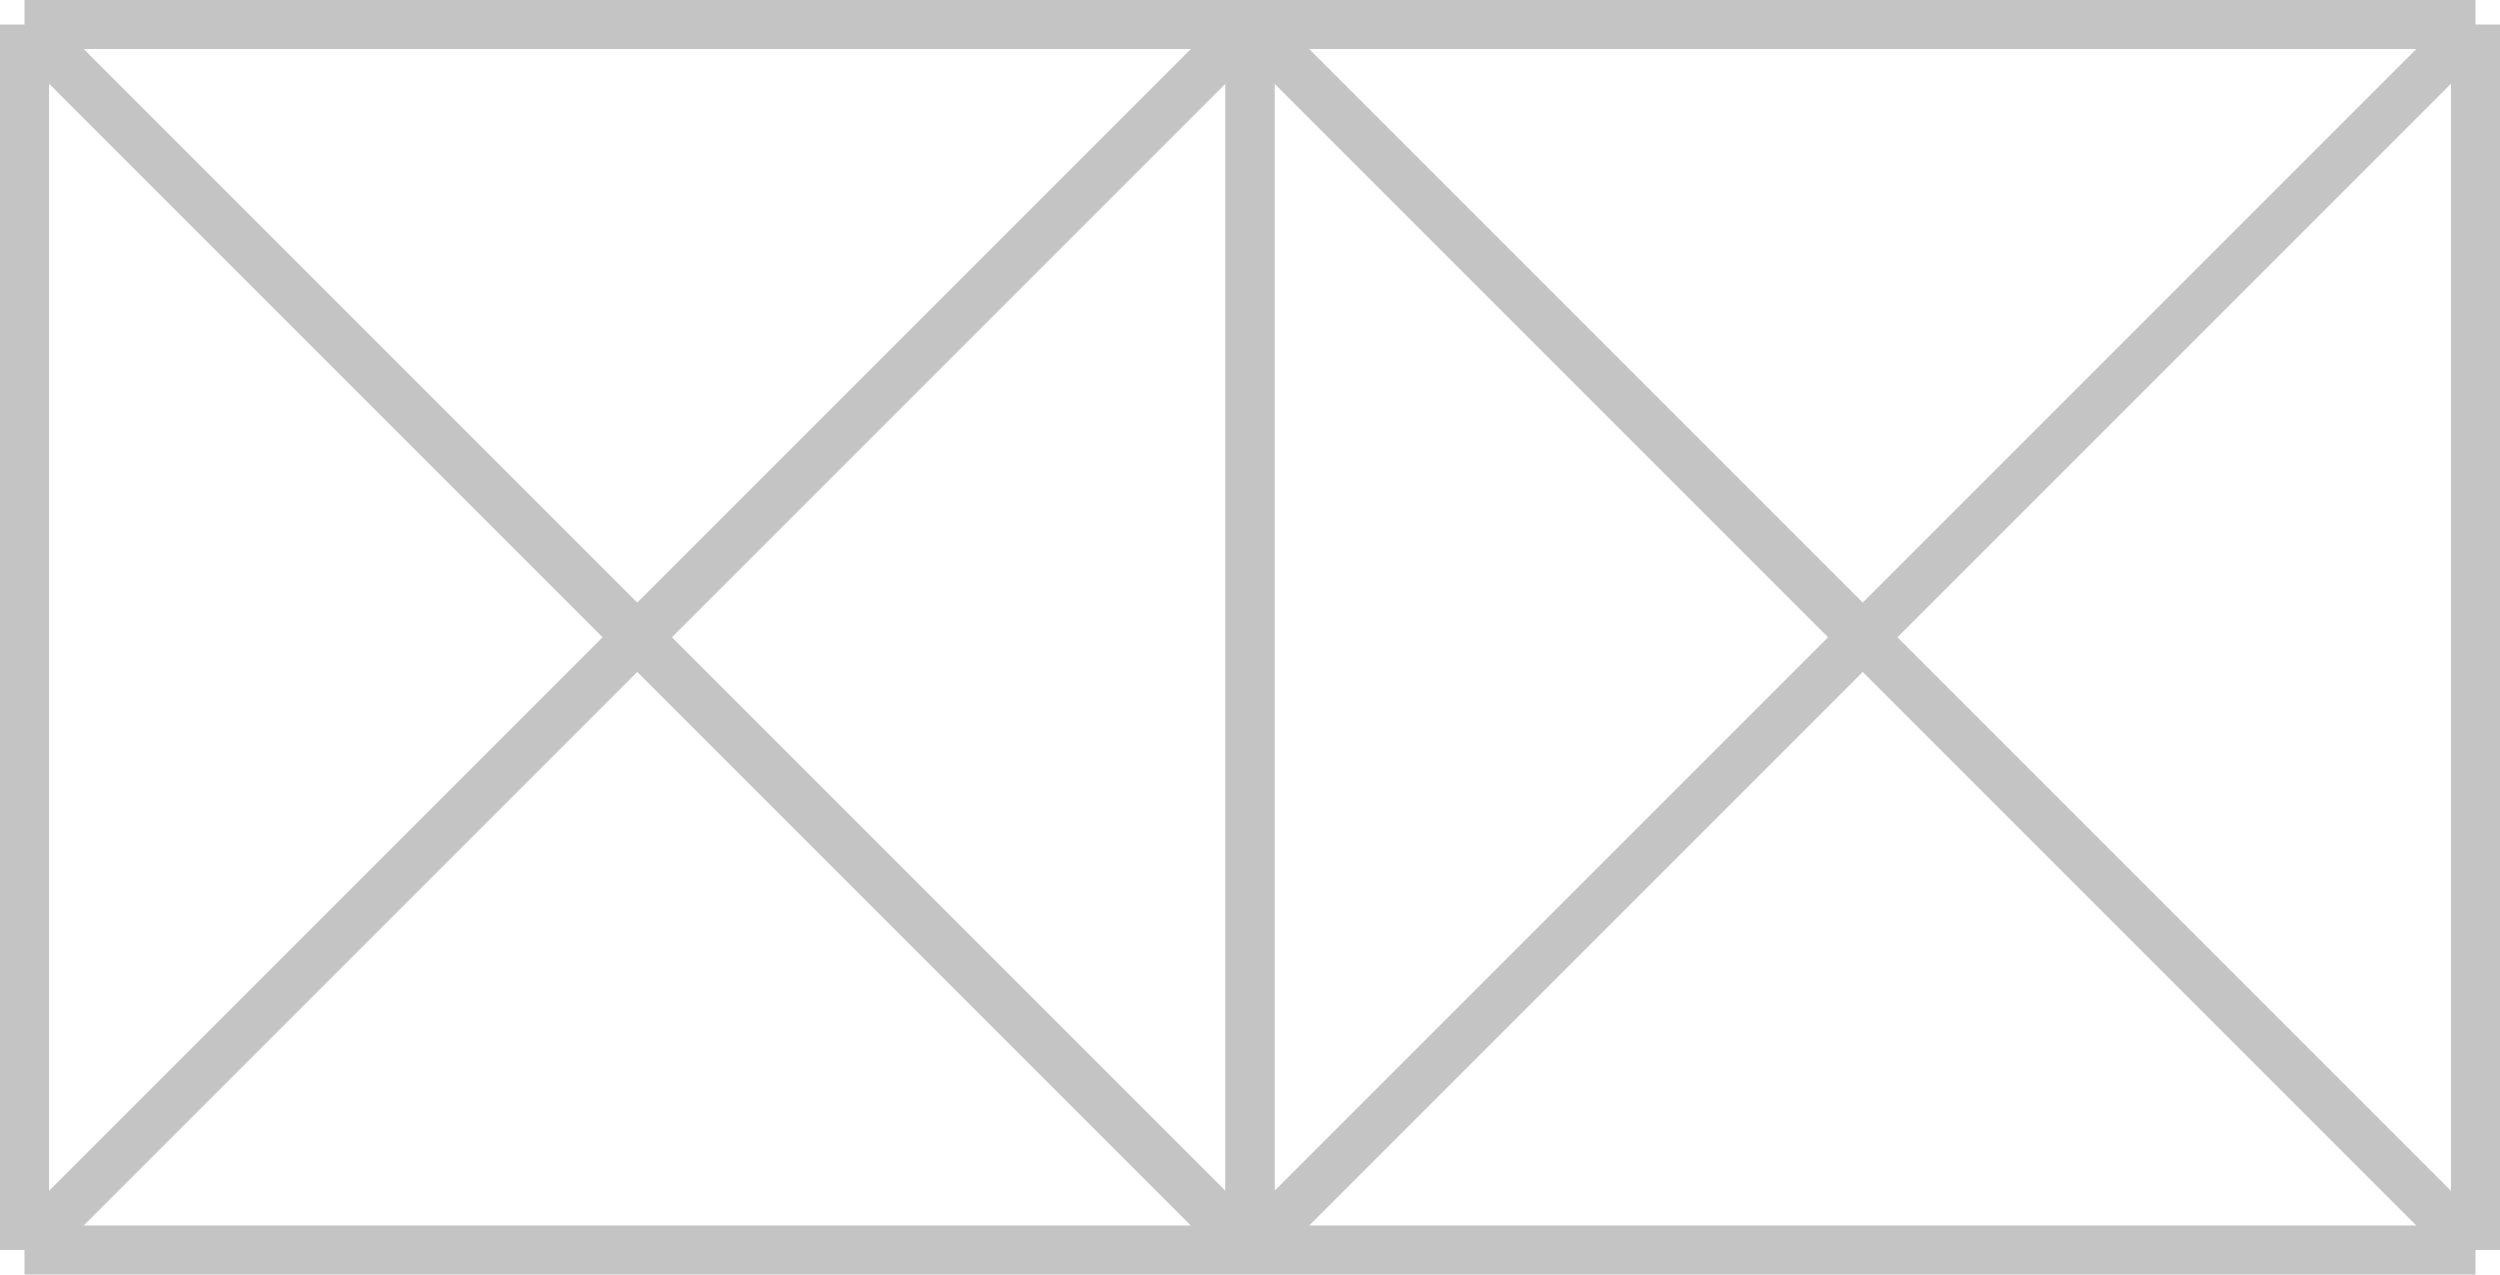 <svg width="102" height="52" viewBox="0 0 102 52" fill="none" xmlns="http://www.w3.org/2000/svg">
<path d="M1 1V51M1 1H51M1 1L51 51M1 51H51M1 51L51 1M51 51V1" stroke="#C4C4C4" stroke-width="2" stroke-linejoin="round"/>
<path d="M51 1V51M51 1H101M51 1L101 51M51 51H101M51 51L101 1M101 51V1" stroke="#C4C4C4" stroke-width="2" stroke-linejoin="round"/>
</svg>
